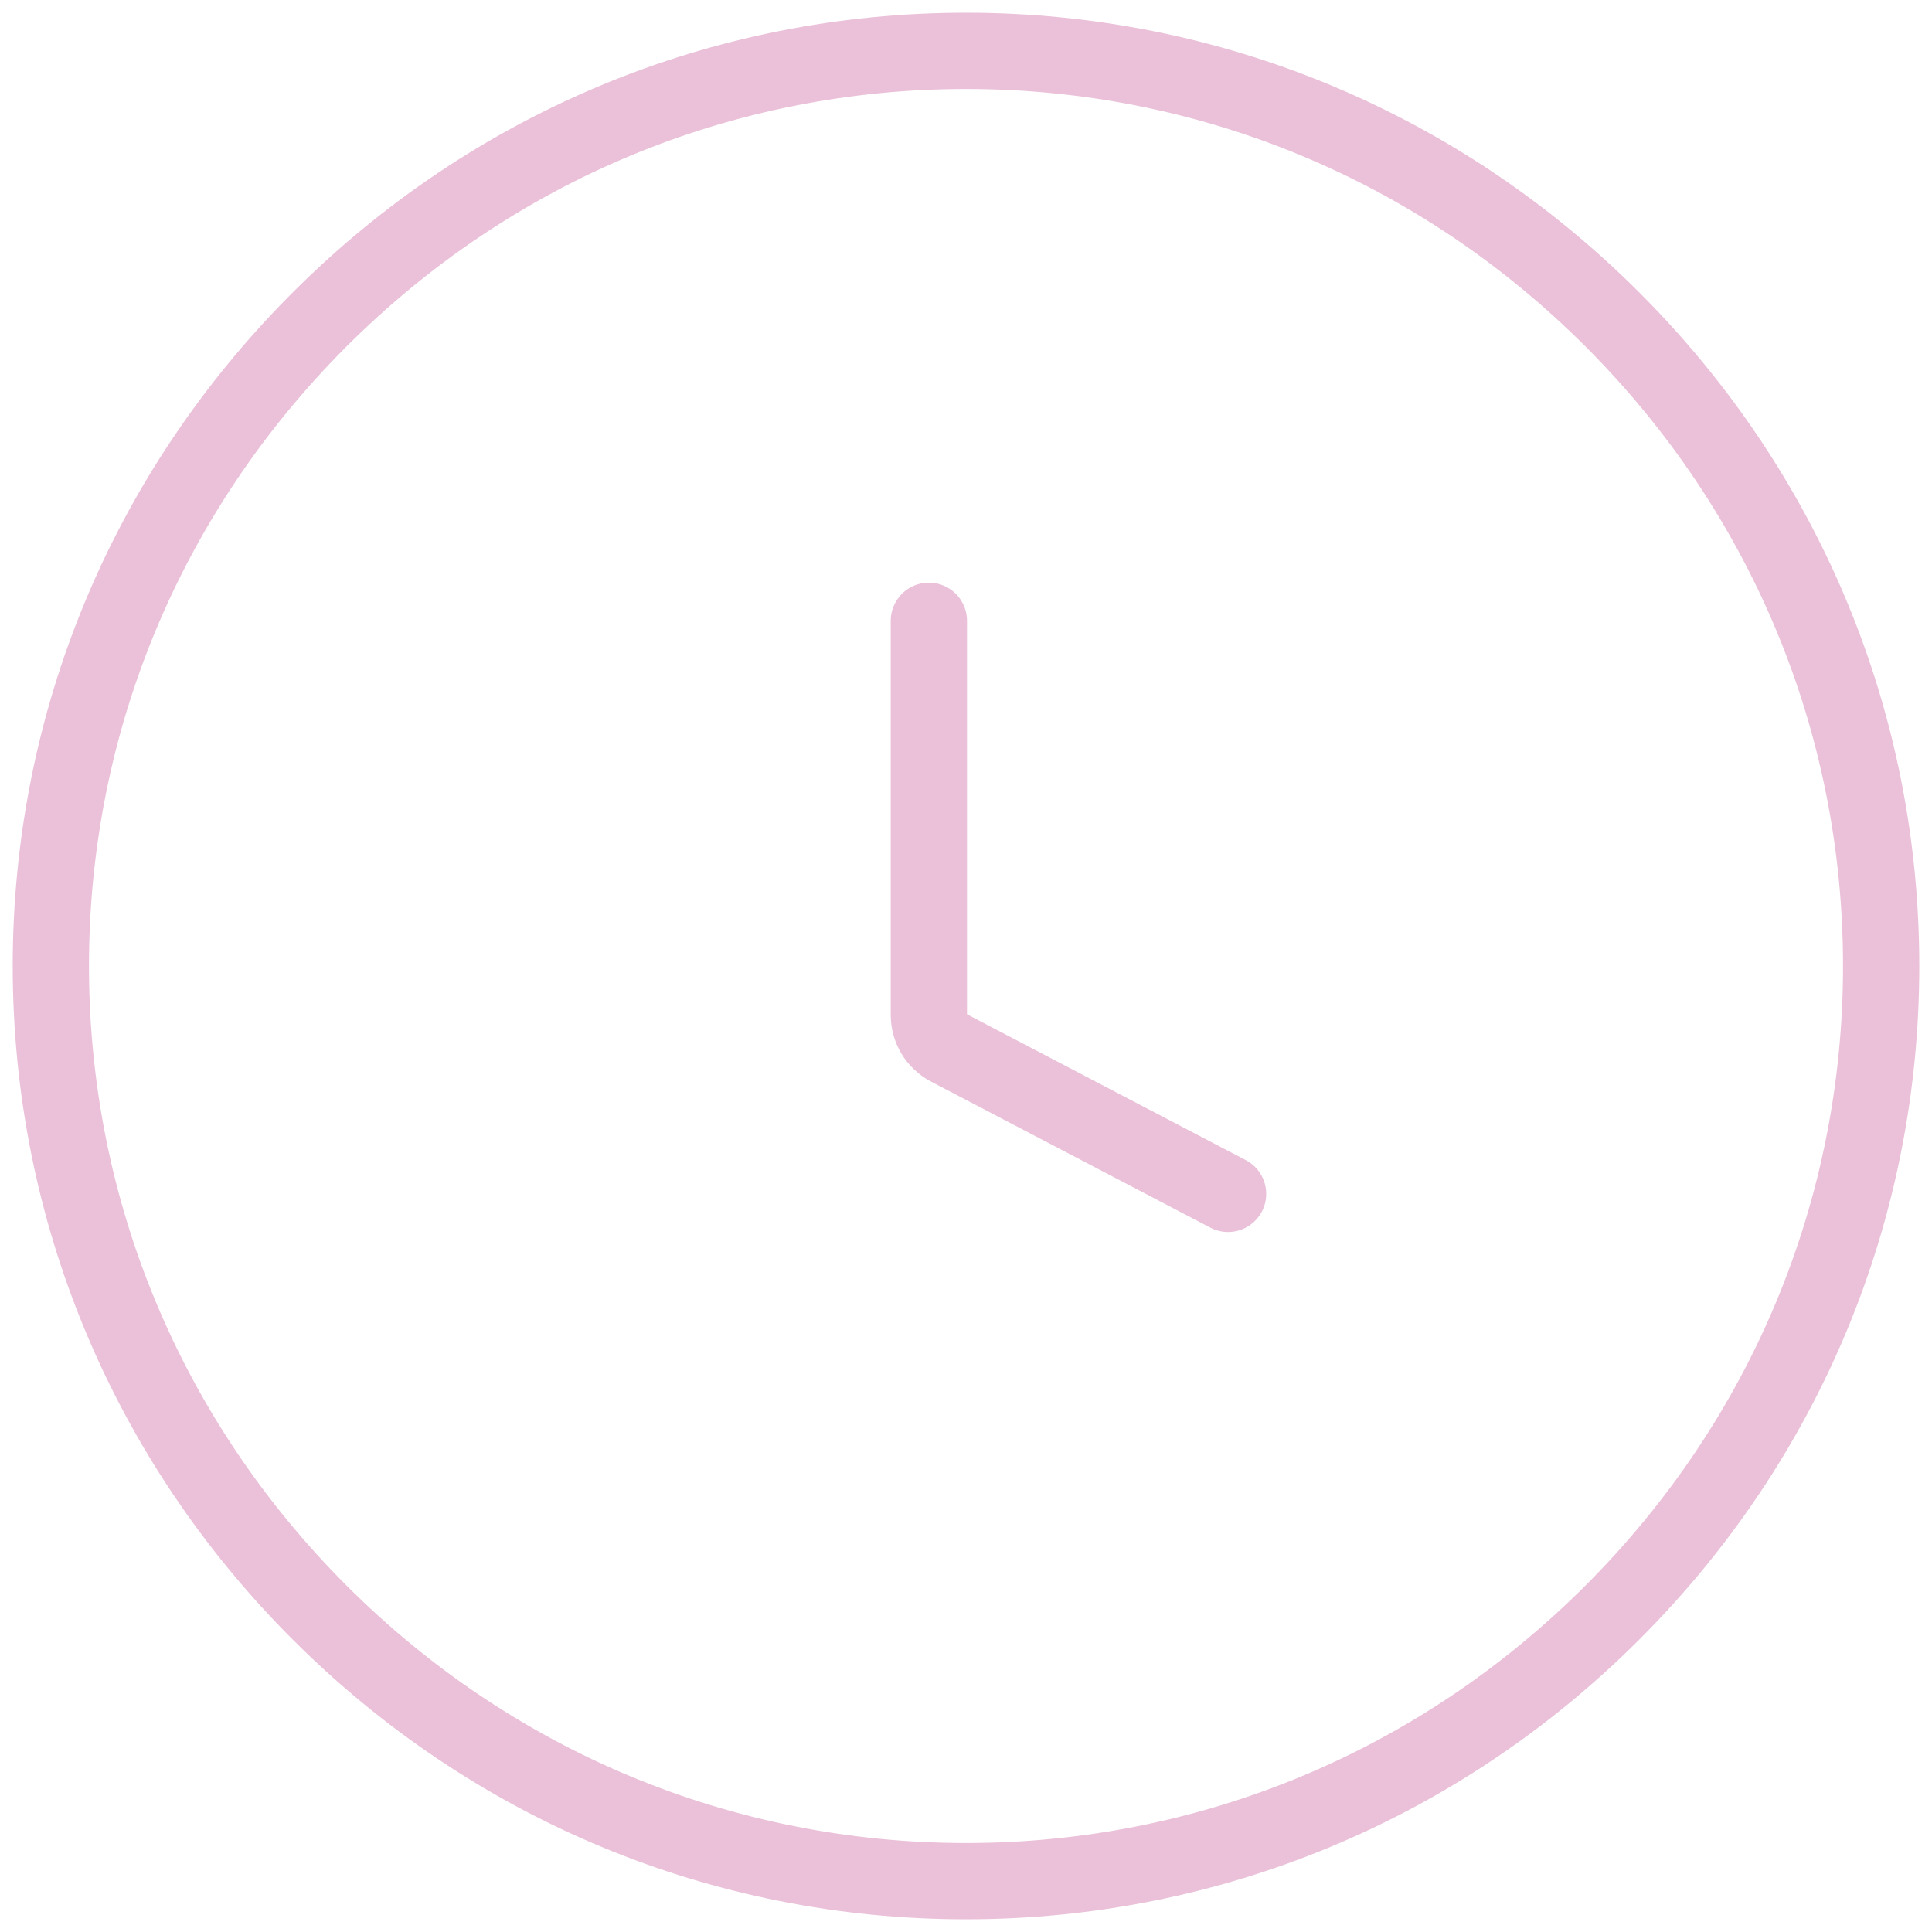 <svg width="76" height="76" viewBox="0 0 76 76" fill="none" xmlns="http://www.w3.org/2000/svg">
<path d="M12.57 63.43C19.387 70.246 28.418 74 38 74C47.582 74 56.614 70.246 63.43 63.43C70.246 56.614 74 47.582 74 38C74 28.418 70.246 19.387 63.43 12.57C56.614 5.754 47.582 2 38 2C28.418 2 19.387 5.754 12.57 12.57C5.754 19.387 2 28.418 2 38C2 47.582 5.754 56.614 12.57 63.43Z" stroke="#EAC1D9" stroke-width="3"/>
<path d="M48.309 46.964L37.326 41.22C36.84 40.968 36.539 40.471 36.539 39.925V24.42" stroke="#EAC1D9" stroke-width="3" stroke-linecap="round"/>
</svg>
